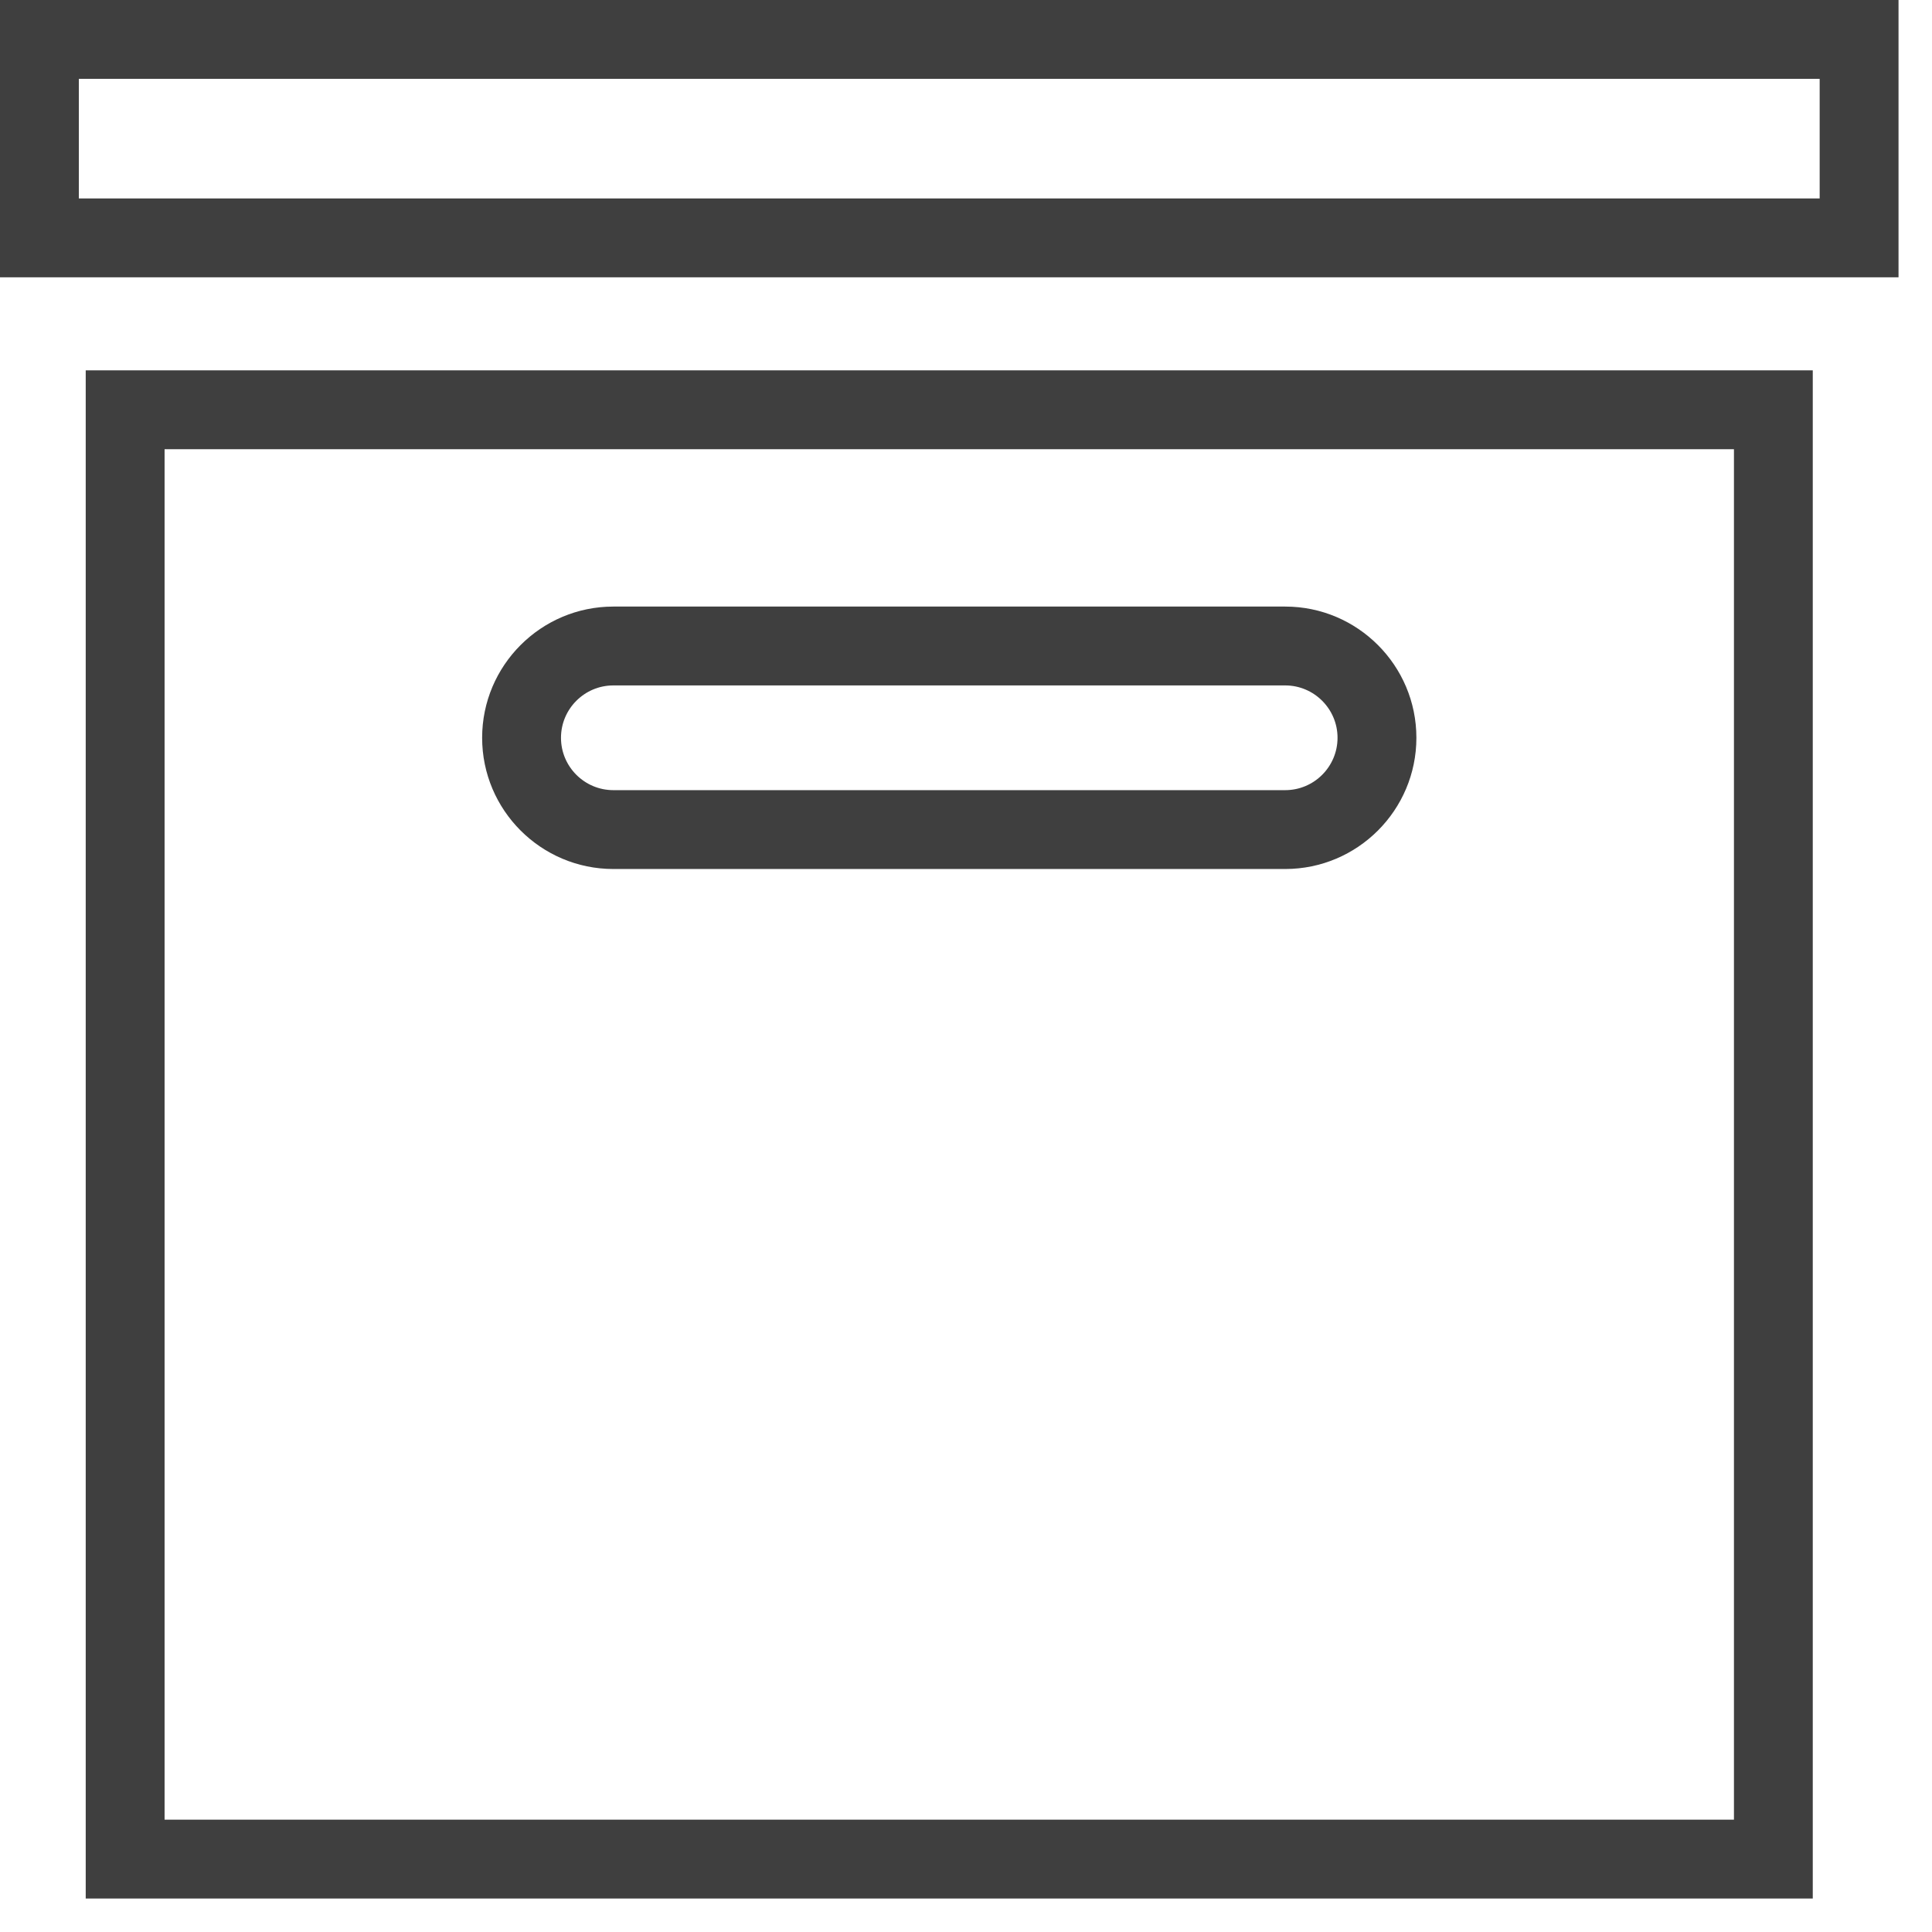 <?xml version="1.0" encoding="UTF-8"?>
<svg width="49px" height="49px" viewBox="0 0 49 49" version="1.1" xmlns="http://www.w3.org/2000/svg" xmlns:xlink="http://www.w3.org/1999/xlink">
    <!-- Generator: Sketch 52.5 (67469) - http://www.bohemiancoding.com/sketch -->
    <title>Group 5</title>
    <desc>Created with Sketch.</desc>
    <g id="Page-1" stroke="none" stroke-width="1" fill="none" fill-rule="evenodd">
        <g id="Dynamic-NAV" transform="translate(-1066, -1502)" fill="#3F3F3F">
            <g id="Group-5" transform="translate(1066, 1501)">
                <path d="M2.174,49.151 L45.976,49.151 L45.976,10.393 L2.174,10.393 L2.174,49.151 Z M4.174,47.151 L43.977,47.151 L43.977,12.393 L4.174,12.393 L4.174,47.151 Z" id="Fill-1"></path>
                <path d="M0,8.033 L48.151,8.033 L48.151,0.999 L0,0.999 L0,8.033 Z M2,6.033 L46.151,6.033 L46.151,3 L2,3 L2,6.033 Z" id="Fill-2"></path>
                <path d="M15.556,18.384 C14.824,18.384 14.228,18.98 14.228,19.712 C14.228,20.445 14.824,21.04 15.556,21.04 L32.596,21.04 C33.327,21.04 33.923,20.445 33.923,19.712 C33.923,18.98 33.327,18.384 32.596,18.384 L15.556,18.384 Z M32.596,23.04 L15.556,23.04 C13.721,23.04 12.228,21.547 12.228,19.712 C12.228,17.877 13.721,16.384 15.556,16.384 L32.596,16.384 C34.431,16.384 35.923,17.877 35.923,19.712 C35.923,21.547 34.431,23.04 32.596,23.04 Z" id="Fill-3"></path>
            </g>
        </g>
    </g>
</svg>